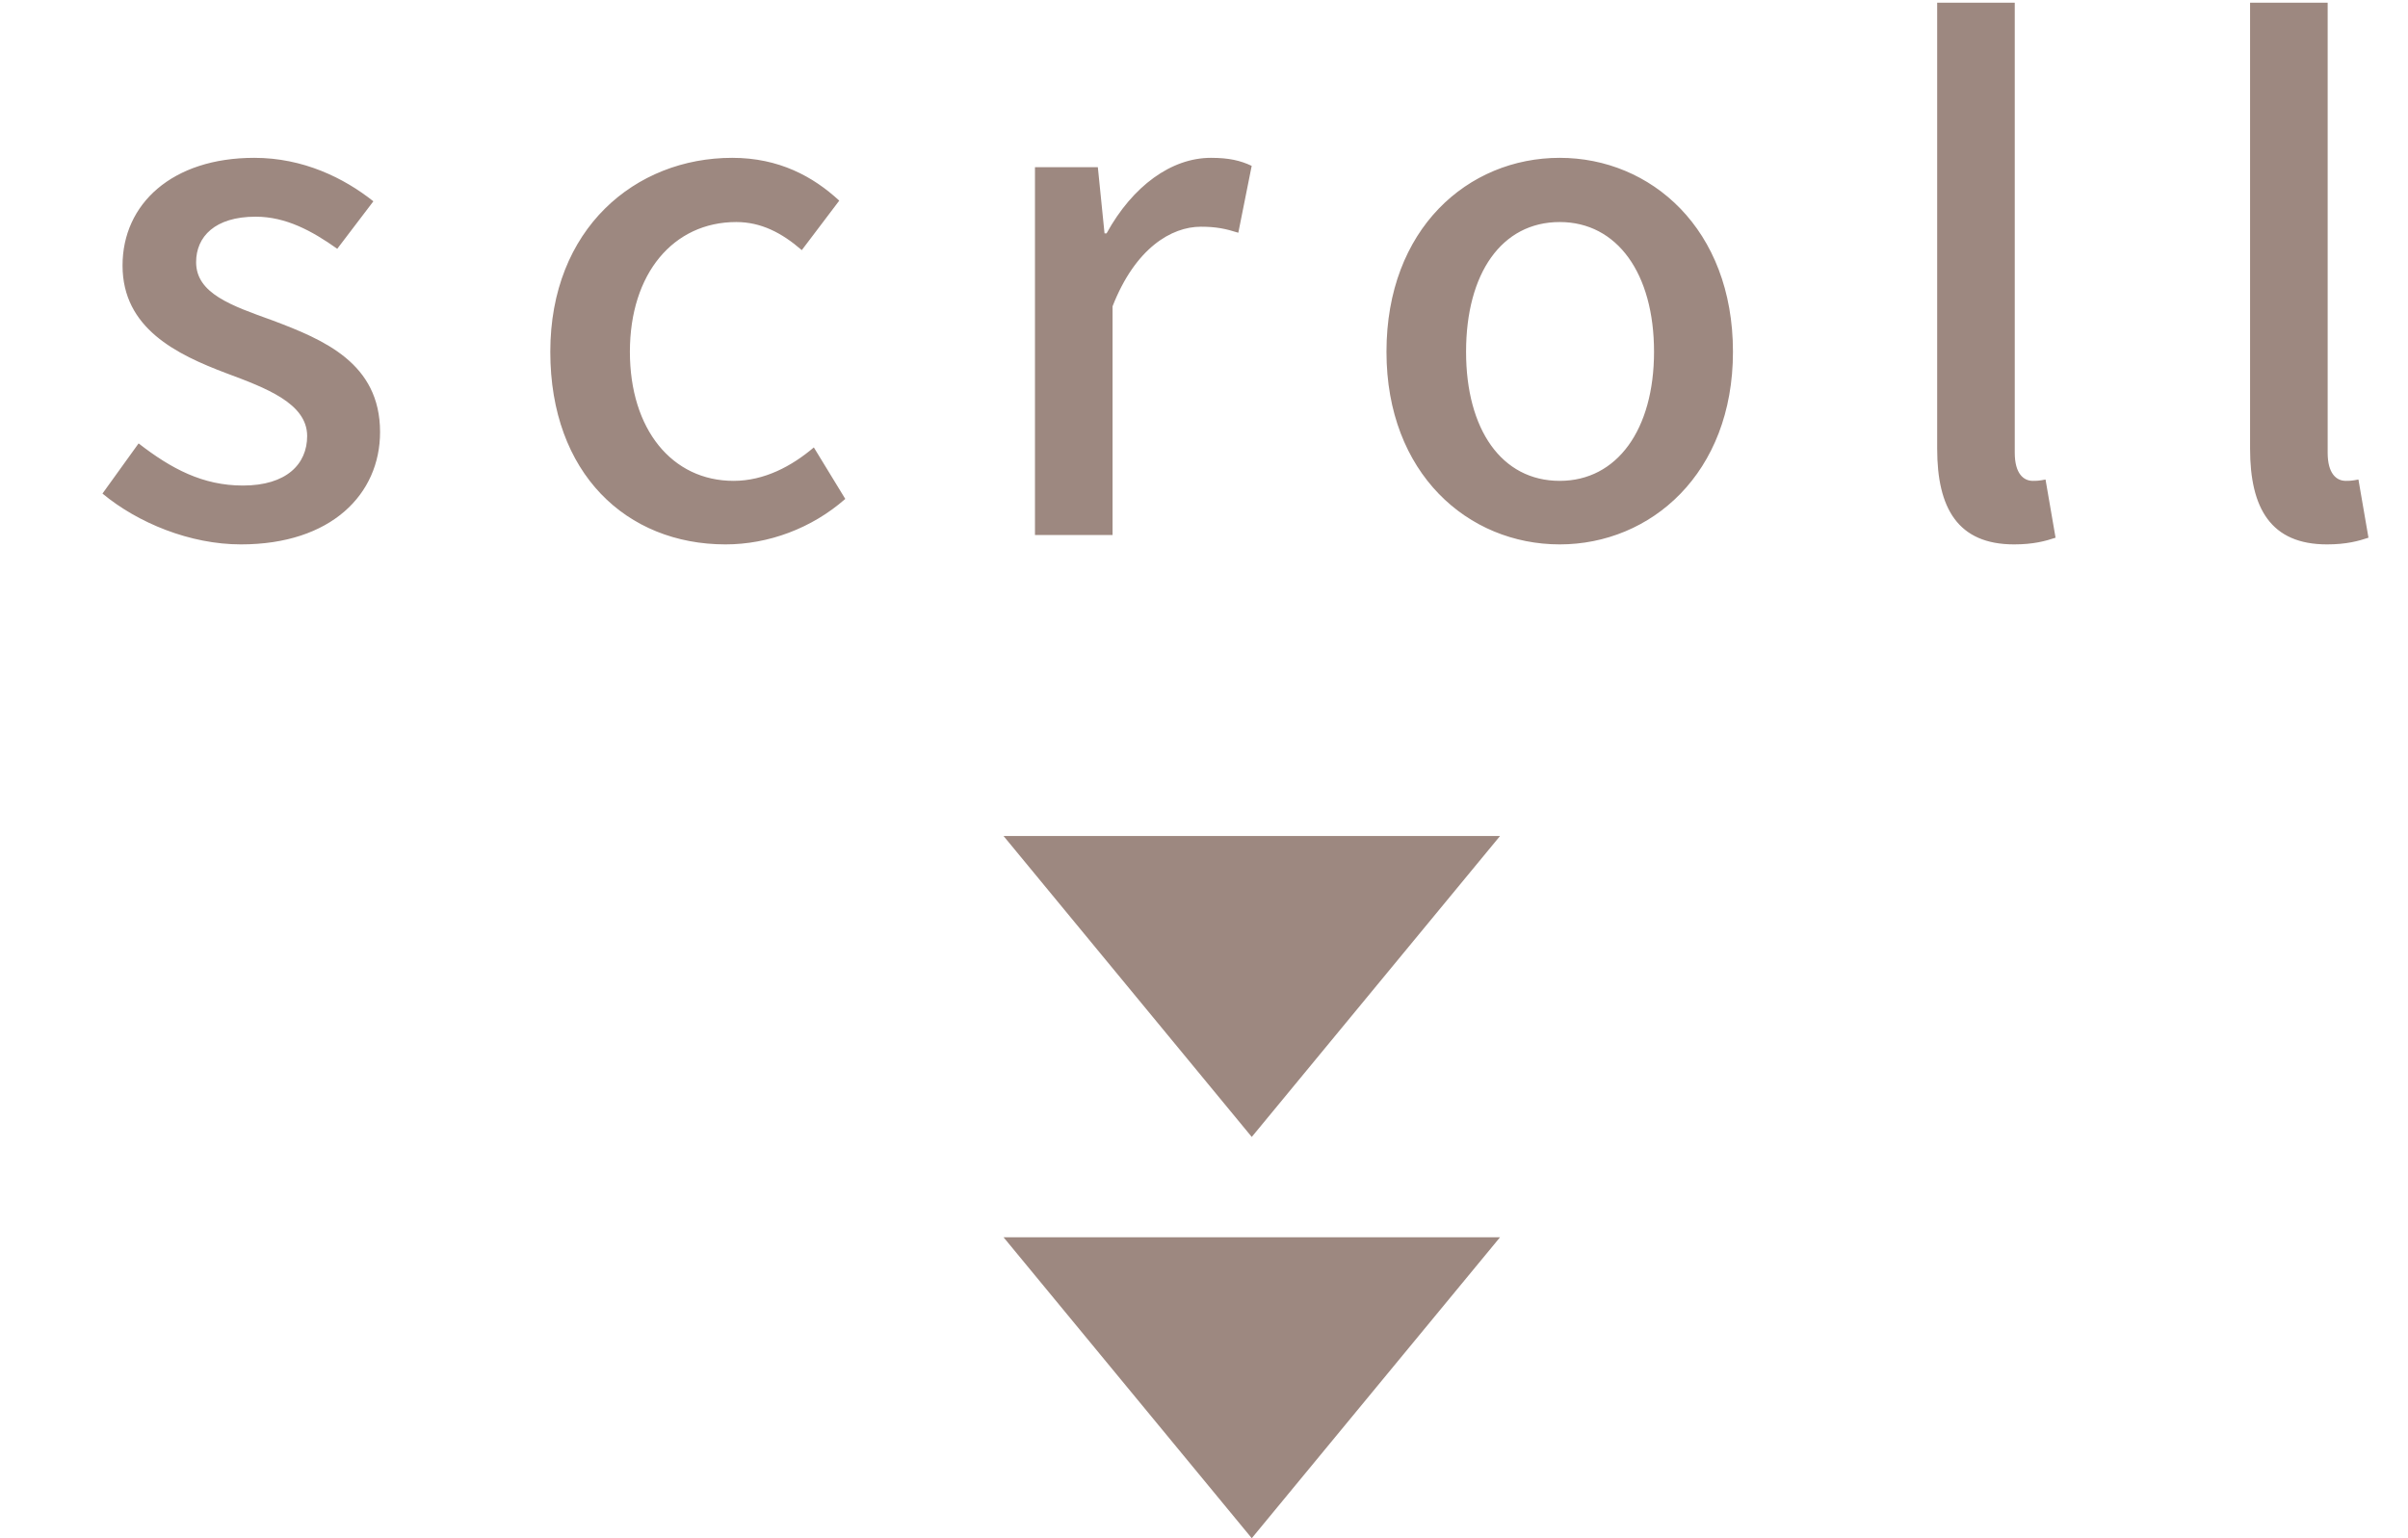 <svg width="36" height="23" viewBox="0 0 36 23" fill="none" xmlns="http://www.w3.org/2000/svg">
<path d="M3.602 8.14C2.842 8.14 2.062 7.82 1.532 7.38L2.072 6.63C2.562 7.01 3.032 7.26 3.632 7.26C4.282 7.26 4.592 6.94 4.592 6.52C4.592 6.03 3.972 5.8 3.382 5.58C2.642 5.3 1.832 4.91 1.832 3.97C1.832 3.05 2.572 2.36 3.802 2.36C4.532 2.36 5.142 2.66 5.582 3.01L5.042 3.72C4.662 3.45 4.272 3.24 3.822 3.24C3.212 3.24 2.932 3.54 2.932 3.92C2.932 4.39 3.462 4.57 4.072 4.79C4.842 5.08 5.682 5.43 5.682 6.46C5.682 7.39 4.952 8.14 3.602 8.14ZM10.847 8.14C9.367 8.14 8.227 7.08 8.227 5.26C8.227 3.42 9.497 2.36 10.947 2.36C11.647 2.36 12.157 2.64 12.547 3L11.987 3.74C11.687 3.48 11.377 3.32 11.007 3.32C10.067 3.32 9.417 4.09 9.417 5.26C9.417 6.42 10.047 7.19 10.967 7.19C11.427 7.19 11.837 6.97 12.167 6.69L12.637 7.46C12.137 7.9 11.487 8.14 10.847 8.14ZM15.473 8V2.5H16.413L16.513 3.49H16.543C16.933 2.78 17.513 2.36 18.103 2.36C18.373 2.36 18.543 2.4 18.713 2.48L18.513 3.48C18.323 3.42 18.183 3.39 17.953 3.39C17.513 3.39 16.973 3.71 16.633 4.58V8H15.473ZM23.318 8.14C21.948 8.14 20.728 7.08 20.728 5.26C20.728 3.42 21.948 2.36 23.318 2.36C24.678 2.36 25.908 3.42 25.908 5.26C25.908 7.08 24.678 8.14 23.318 8.14ZM23.318 7.19C24.178 7.19 24.728 6.42 24.728 5.26C24.728 4.09 24.178 3.32 23.318 3.32C22.448 3.32 21.918 4.09 21.918 5.26C21.918 6.42 22.448 7.19 23.318 7.19ZM30.111 8.14C29.271 8.14 28.961 7.6 28.961 6.71V0.04H30.121V6.77C30.121 7.08 30.251 7.19 30.391 7.19C30.441 7.19 30.481 7.19 30.581 7.17L30.731 8.04C30.581 8.09 30.401 8.14 30.111 8.14ZM34.789 8.14C33.949 8.14 33.639 7.6 33.639 6.71V0.04H34.799V6.77C34.799 7.08 34.929 7.19 35.069 7.19C35.119 7.19 35.159 7.19 35.259 7.17L35.409 8.04C35.259 8.09 35.079 8.14 34.789 8.14Z" fill="#9D8880"/>
<path d="M18.714 17L15.003 12.5L22.426 12.5L18.714 17Z" fill="#9D8880"/>
<path d="M18.714 23L15.003 18.5L22.426 18.5L18.714 23Z" fill="#9D8880"/>
</svg>
